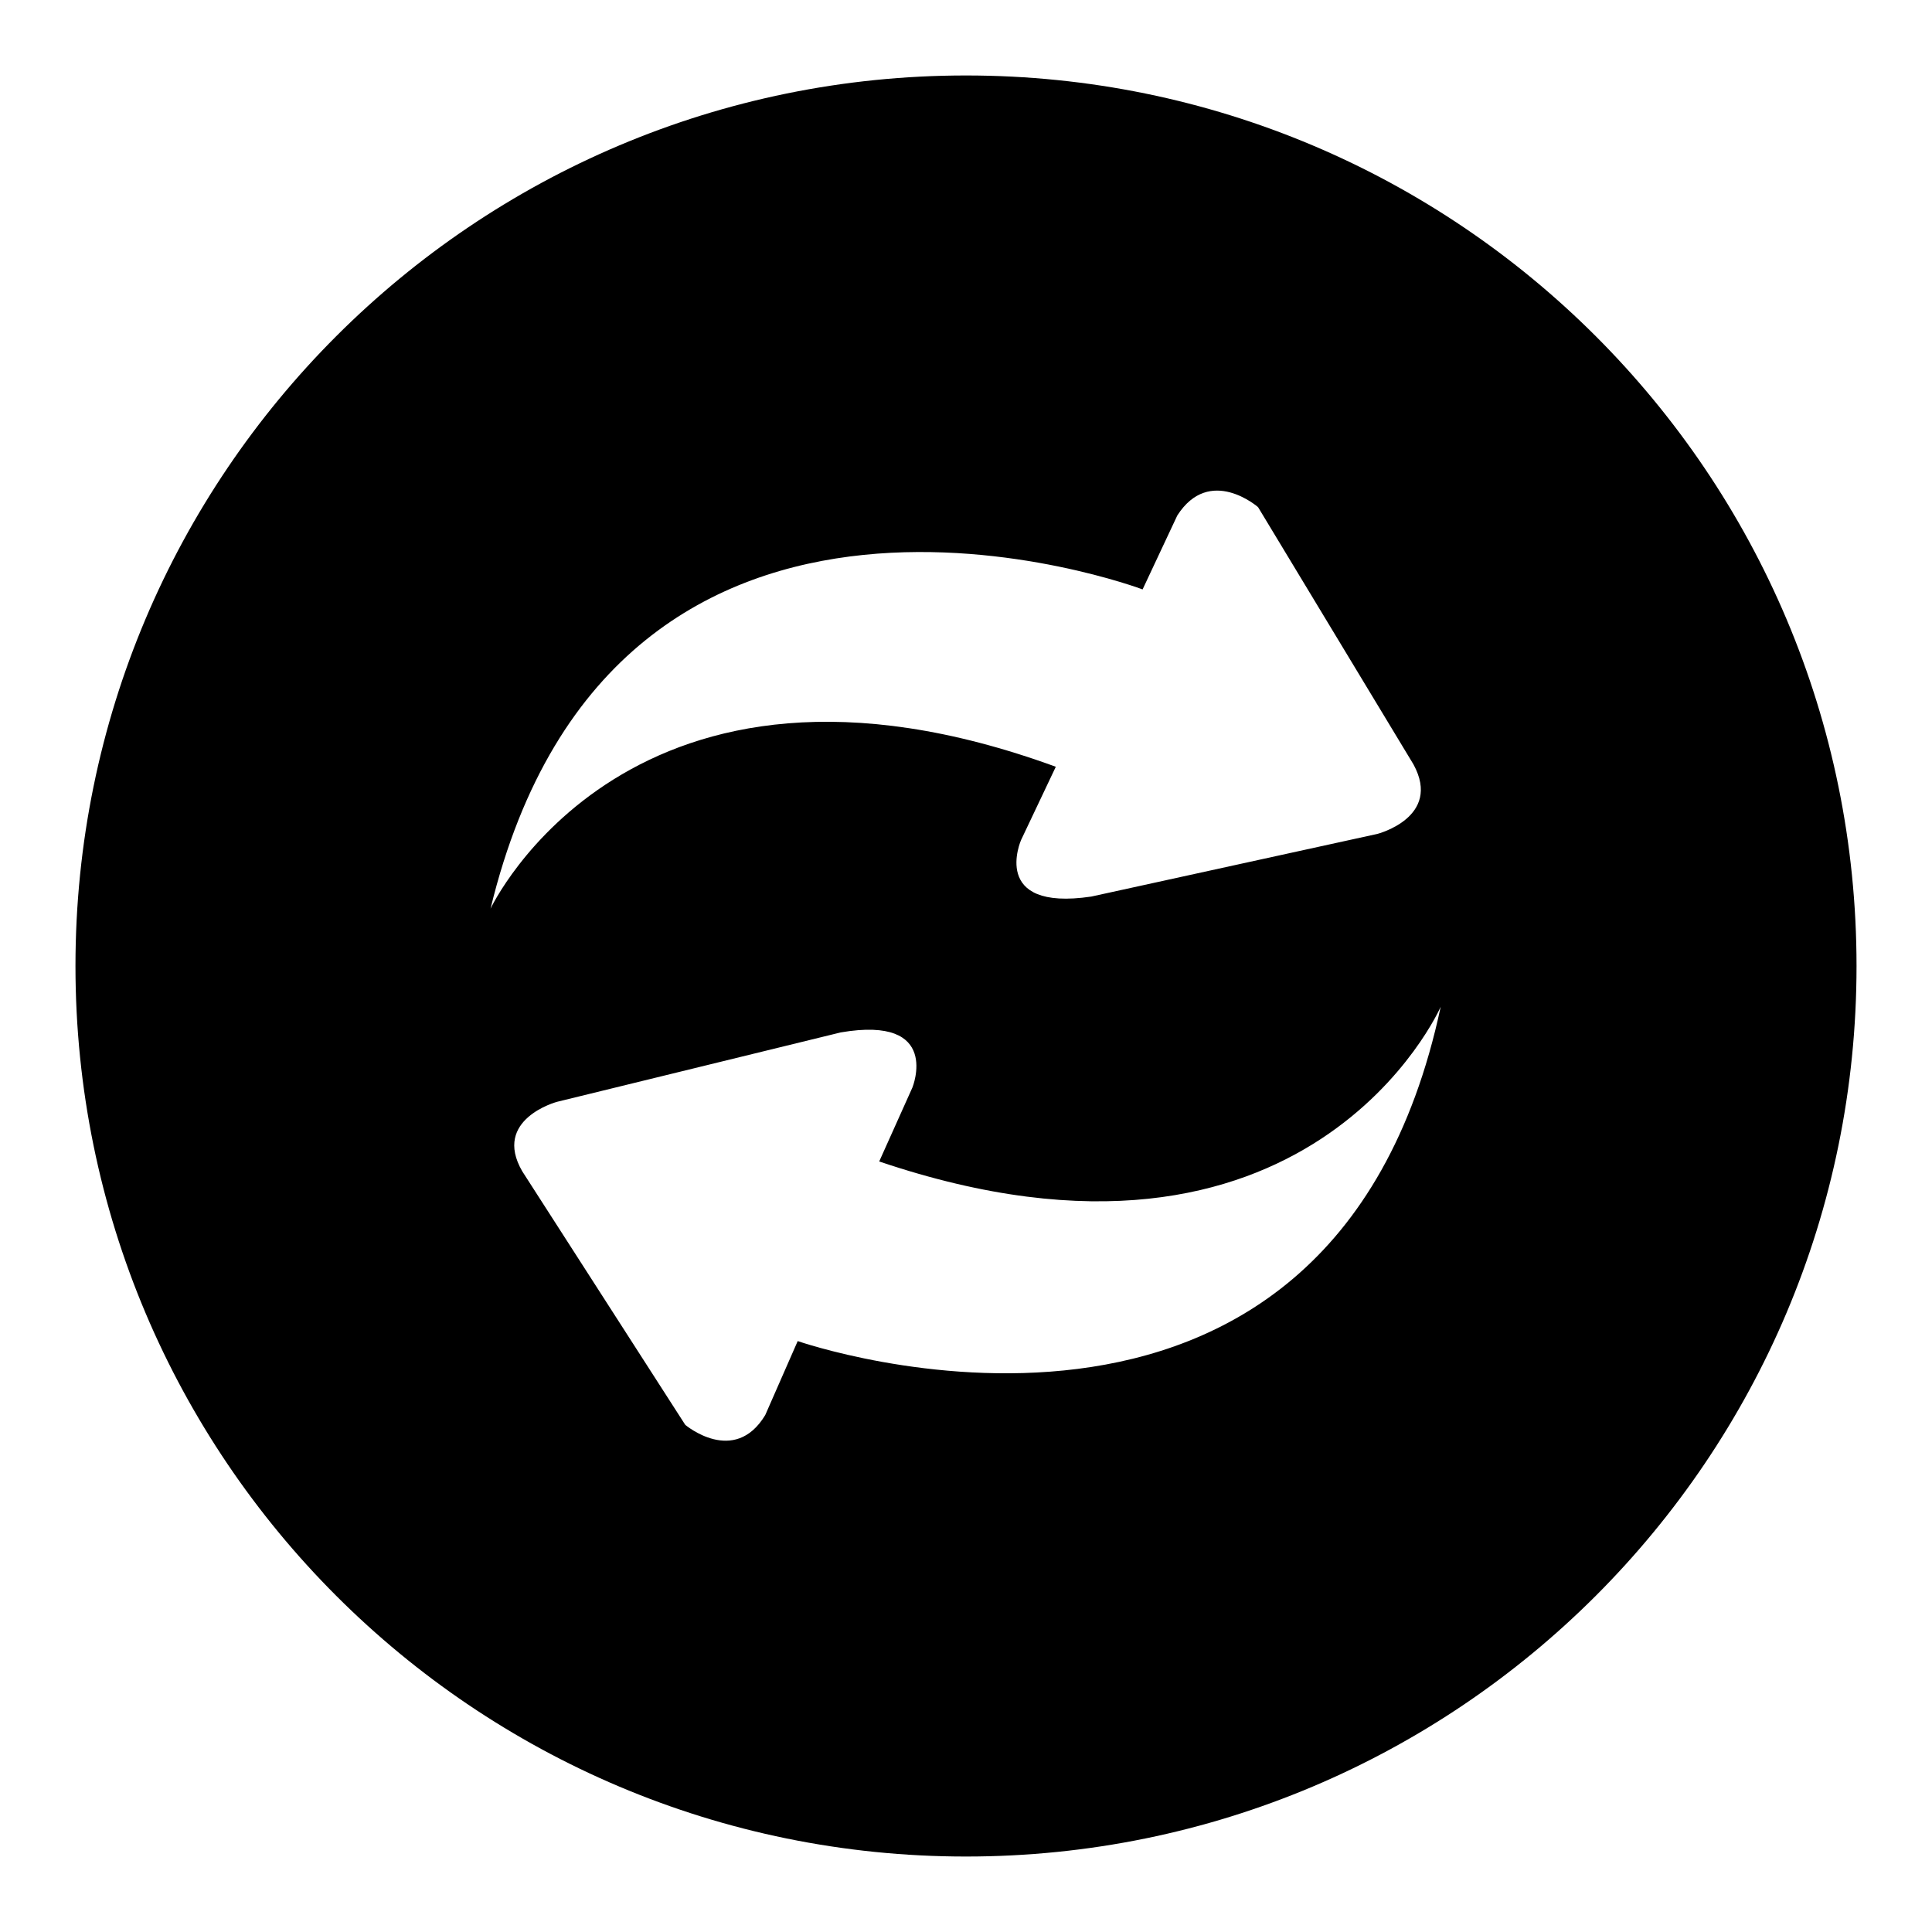 <?xml version="1.0" encoding="utf-8"?>
<!-- Svg Vector Icons : http://www.onlinewebfonts.com/icon -->
<!DOCTYPE svg PUBLIC "-//W3C//DTD SVG 1.1//EN" "http://www.w3.org/Graphics/SVG/1.1/DTD/svg11.dtd">
<svg version="1.1" xmlns="http://www.w3.org/2000/svg" xmlns:xlink="http://www.w3.org/1999/xlink" x="0px" y="0px" viewBox="0 0 256 256" enable-background="new 0 0 256 256" xml:space="preserve">
<g><g><path fill="#000000" d="M128,10C62.8,10,10,62.8,10,128c0,65.2,52.8,118,118,118c65.2,0,118-52.8,118-118C246,62.8,193.2,10,128,10z M151.4,78.1l4.6-9.8c4.3-6.7,10.7-1.1,10.7-1.1l20.6,34.1c3.8,7-4.8,9.2-4.8,9.2l-37.9,8.3c-13.5,2-9.3-7.5-9.3-7.5l4.6-9.7c-56.4-20.6-74.9,18.8-74.9,18.8C81.6,51.8,151.4,78.1,151.4,78.1z M105.7,177.7l-4.3,9.8c-4.1,6.8-10.6,1.3-10.6,1.3l-21.6-33.6c-4-6.9,4.6-9.2,4.6-9.2l37.6-9.2c13.4-2.3,9.5,7.3,9.5,7.3l-4.4,9.8c57,19.3,74.4-20.5,74.4-20.5C176.2,202.3,105.7,177.7,105.7,177.7z"/></g></g>
</svg>